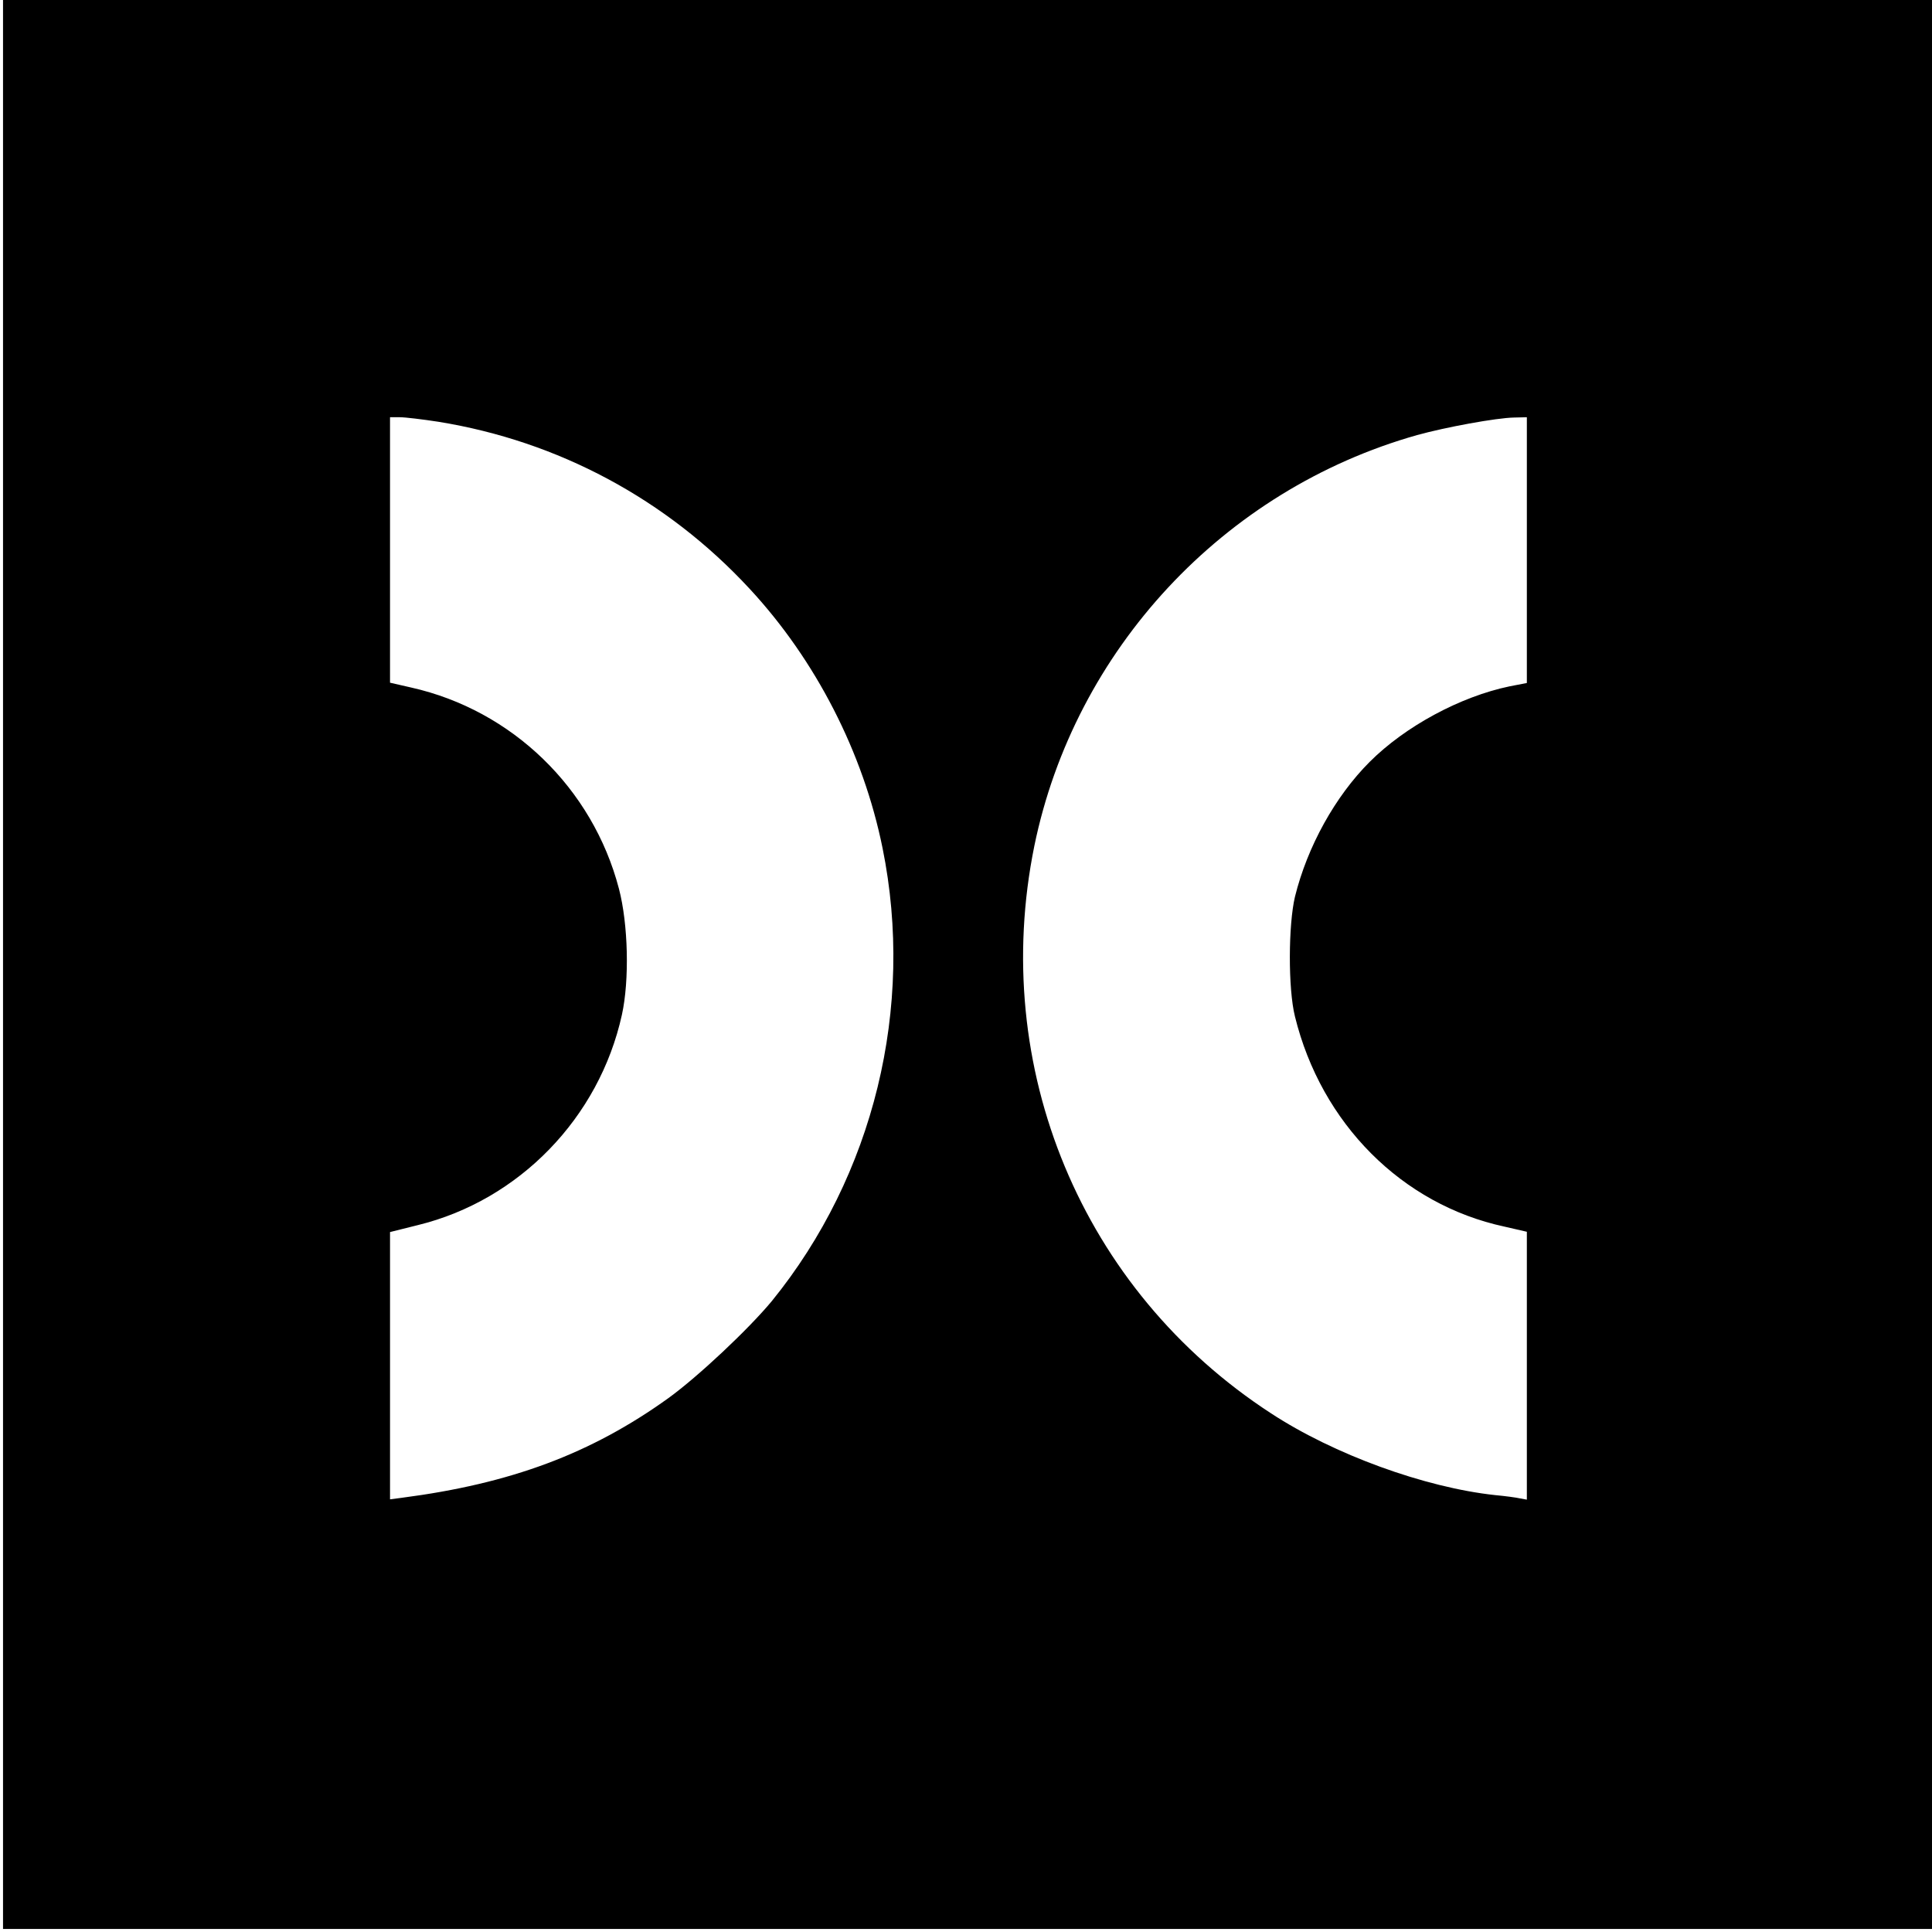 <?xml version="1.0" standalone="no"?>
<!DOCTYPE svg PUBLIC "-//W3C//DTD SVG 20010904//EN"
 "http://www.w3.org/TR/2001/REC-SVG-20010904/DTD/svg10.dtd">
<svg version="1.0" xmlns="http://www.w3.org/2000/svg"
 width="639pt" height="639pt" viewBox="0 0 639 639"
 preserveAspectRatio="xMidYMid meet">
<g transform="translate(0,639) scale(0.1,-0.1)"
fill="#000000" stroke="none">
<path d="M10 3200 l0 -3190 3190 0 3190 0 0 3190 0 3190 -3190 0 -3190 0 0
-3190z m1440 1795 c396 -64 755 -256 1029 -552 219 -236 376 -542 440 -858
107 -527 -29 -1083 -366 -1498 -77 -93 -244 -250 -342 -321 -256 -184 -521
-283 -883 -330 l-38 -5 0 442 0 442 92 23 c335 82 600 355 675 696 25 114 21
299 -10 417 -87 332 -353 590 -687 665 l-70 16 0 439 0 439 33 0 c17 0 75 -7
127 -15z m3600 -424 l0 -440 -57 -11 c-163 -34 -345 -132 -463 -250 -114 -114
-206 -280 -247 -446 -22 -93 -23 -304 0 -396 87 -354 354 -622 693 -695 l74
-17 0 -443 0 -443 -22 4 c-13 3 -50 8 -83 11 -232 25 -533 134 -742 271 -625
407 -931 1143 -782 1876 133 648 625 1178 1266 1359 94 26 262 57 321 58 l42
1 0 -439z"/>
</g>
</svg>
